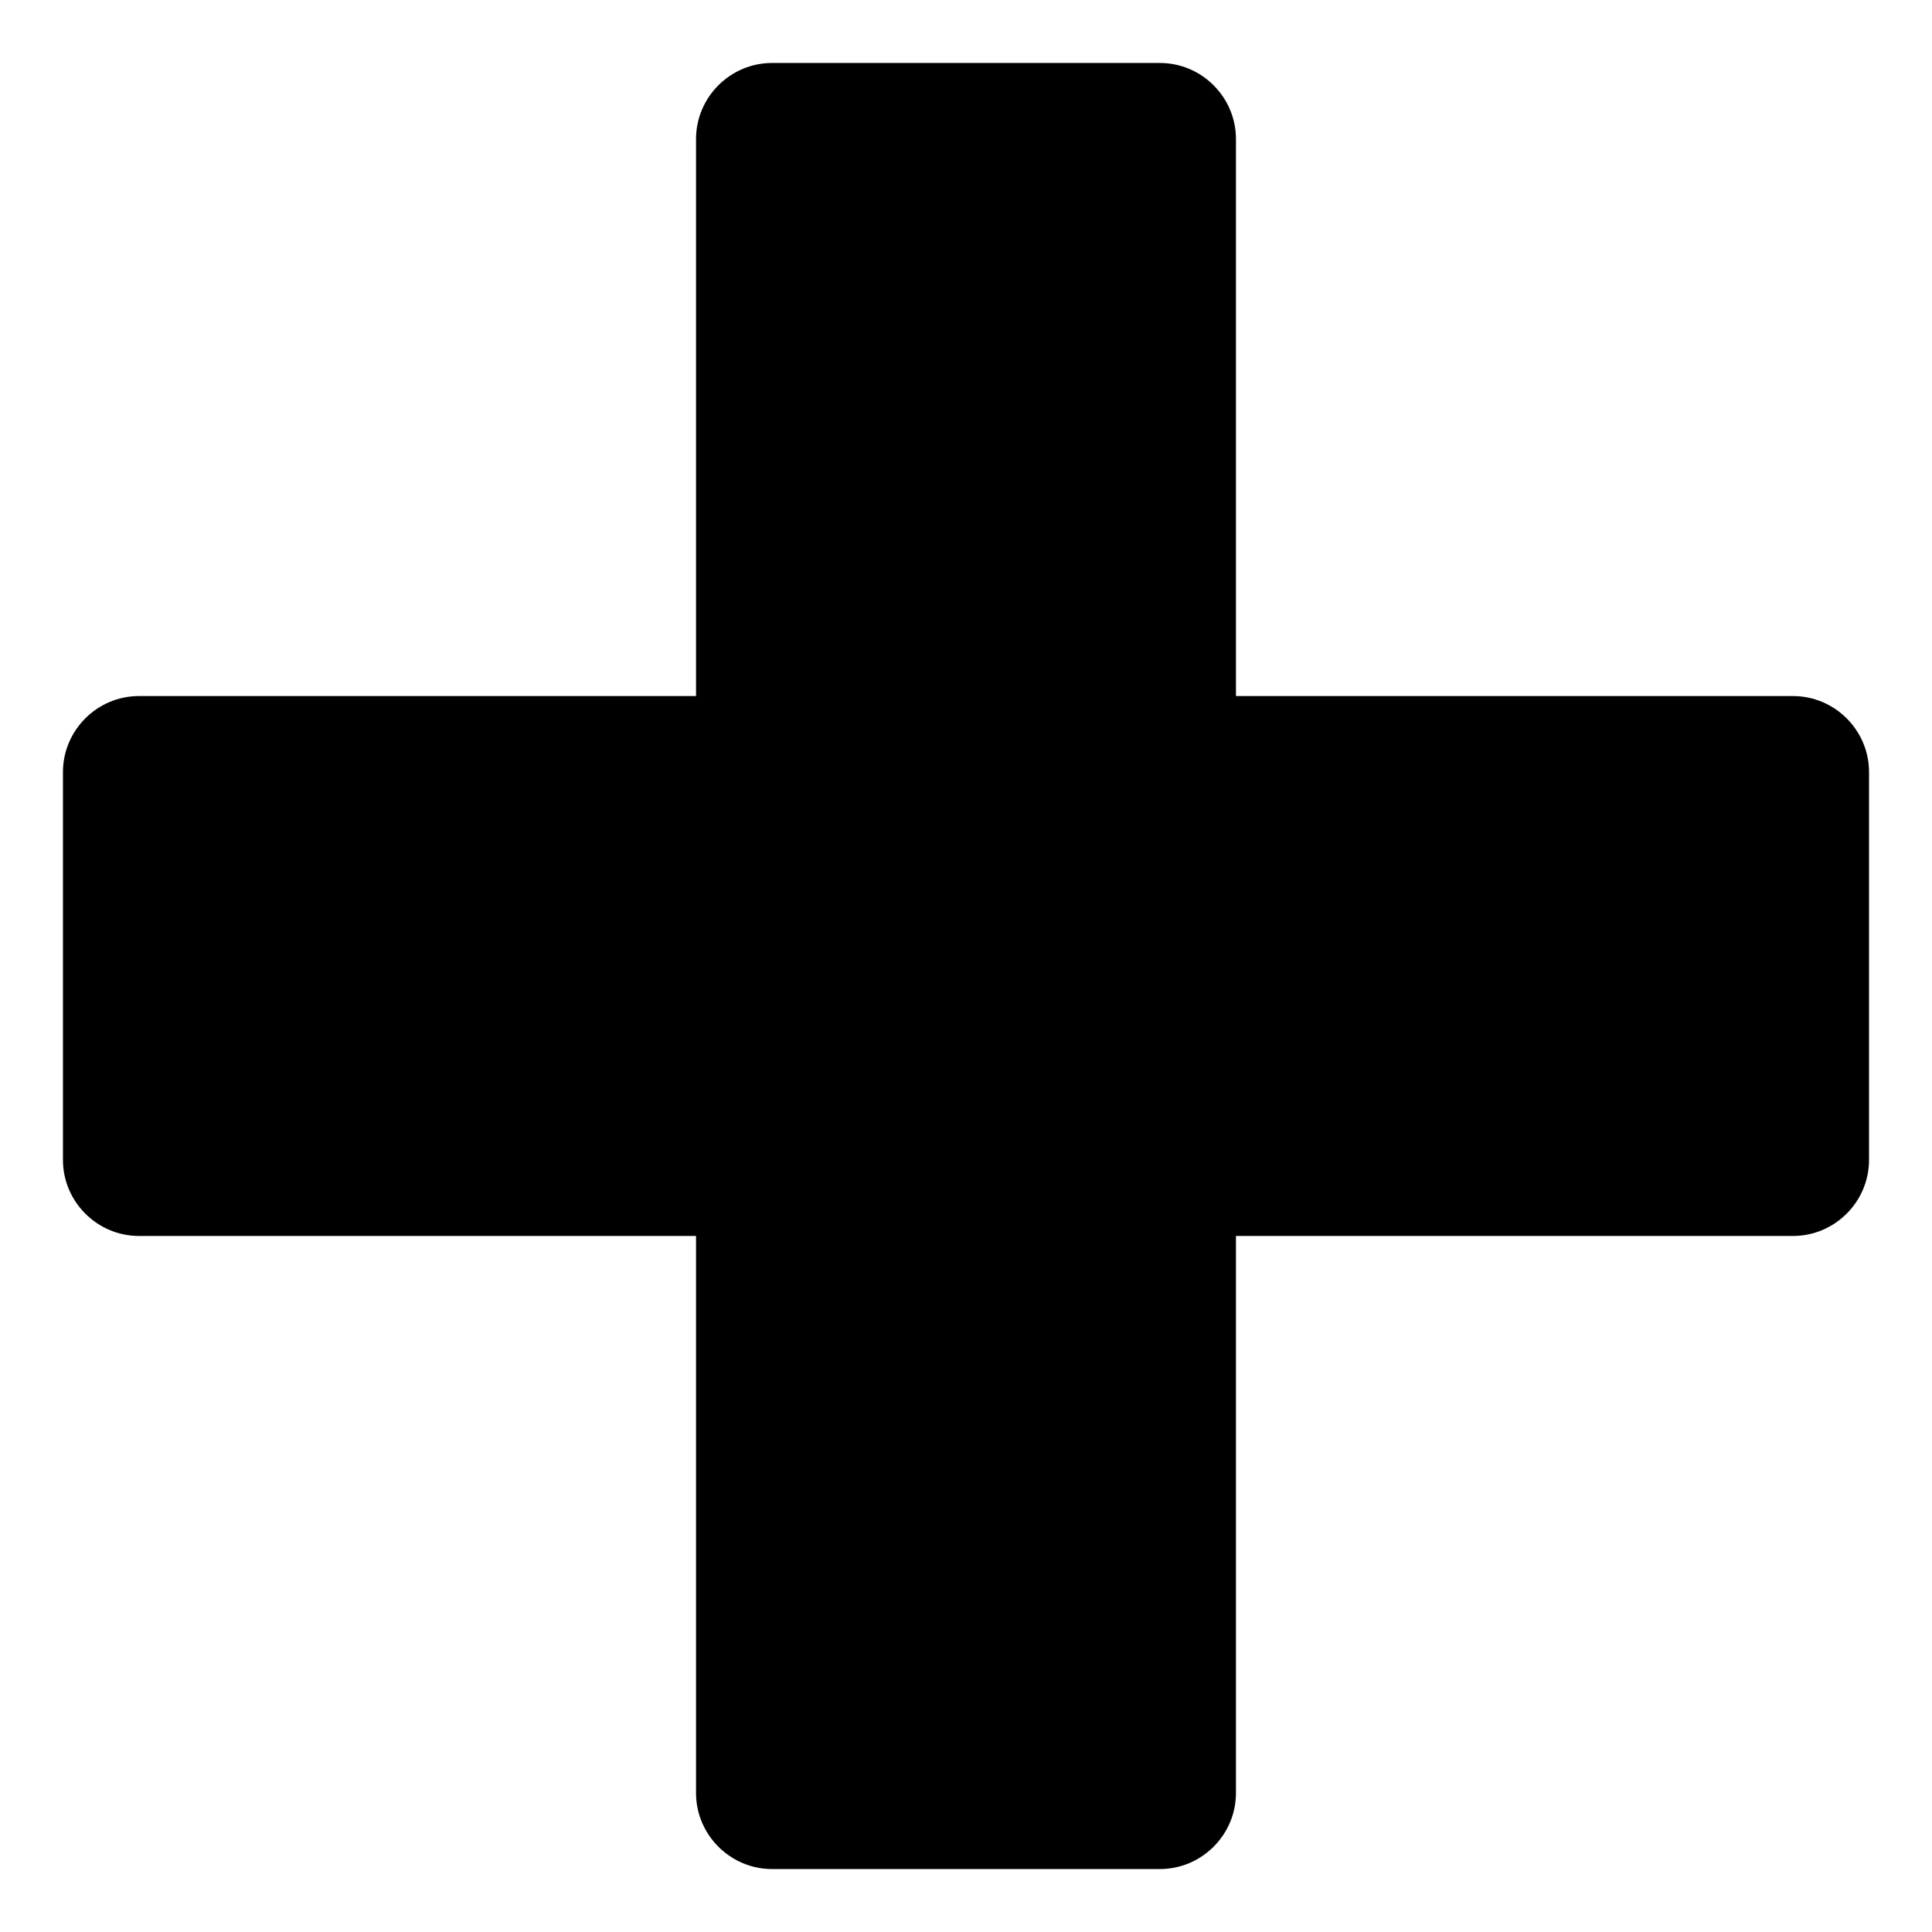 <?xml version="1.0" encoding="UTF-8"?>
<!-- Uploaded to: ICON Repo, www.svgrepo.com, Generator: ICON Repo Mixer Tools -->
<svg fill="#000000" width="800px" height="800px" version="1.1" viewBox="144 144 512 512" xmlns="http://www.w3.org/2000/svg">
 <path d="m619.16 328.46h-147.62v-147.62c0-11.082-9.07-20.152-20.152-20.152h-102.78c-11.082 0-20.152 9.07-20.152 20.152v147.62h-147.62c-11.082 0-20.152 9.07-20.152 20.152v102.78c0 11.082 9.07 20.152 20.152 20.152h147.62v147.62c0 11.082 9.07 20.152 20.152 20.152h102.78c11.082 0 20.152-9.07 20.152-20.152v-147.62h147.62c11.082 0 20.152-9.07 20.152-20.152v-102.78c0-11.082-9.07-20.152-20.152-20.152z"/>
</svg>